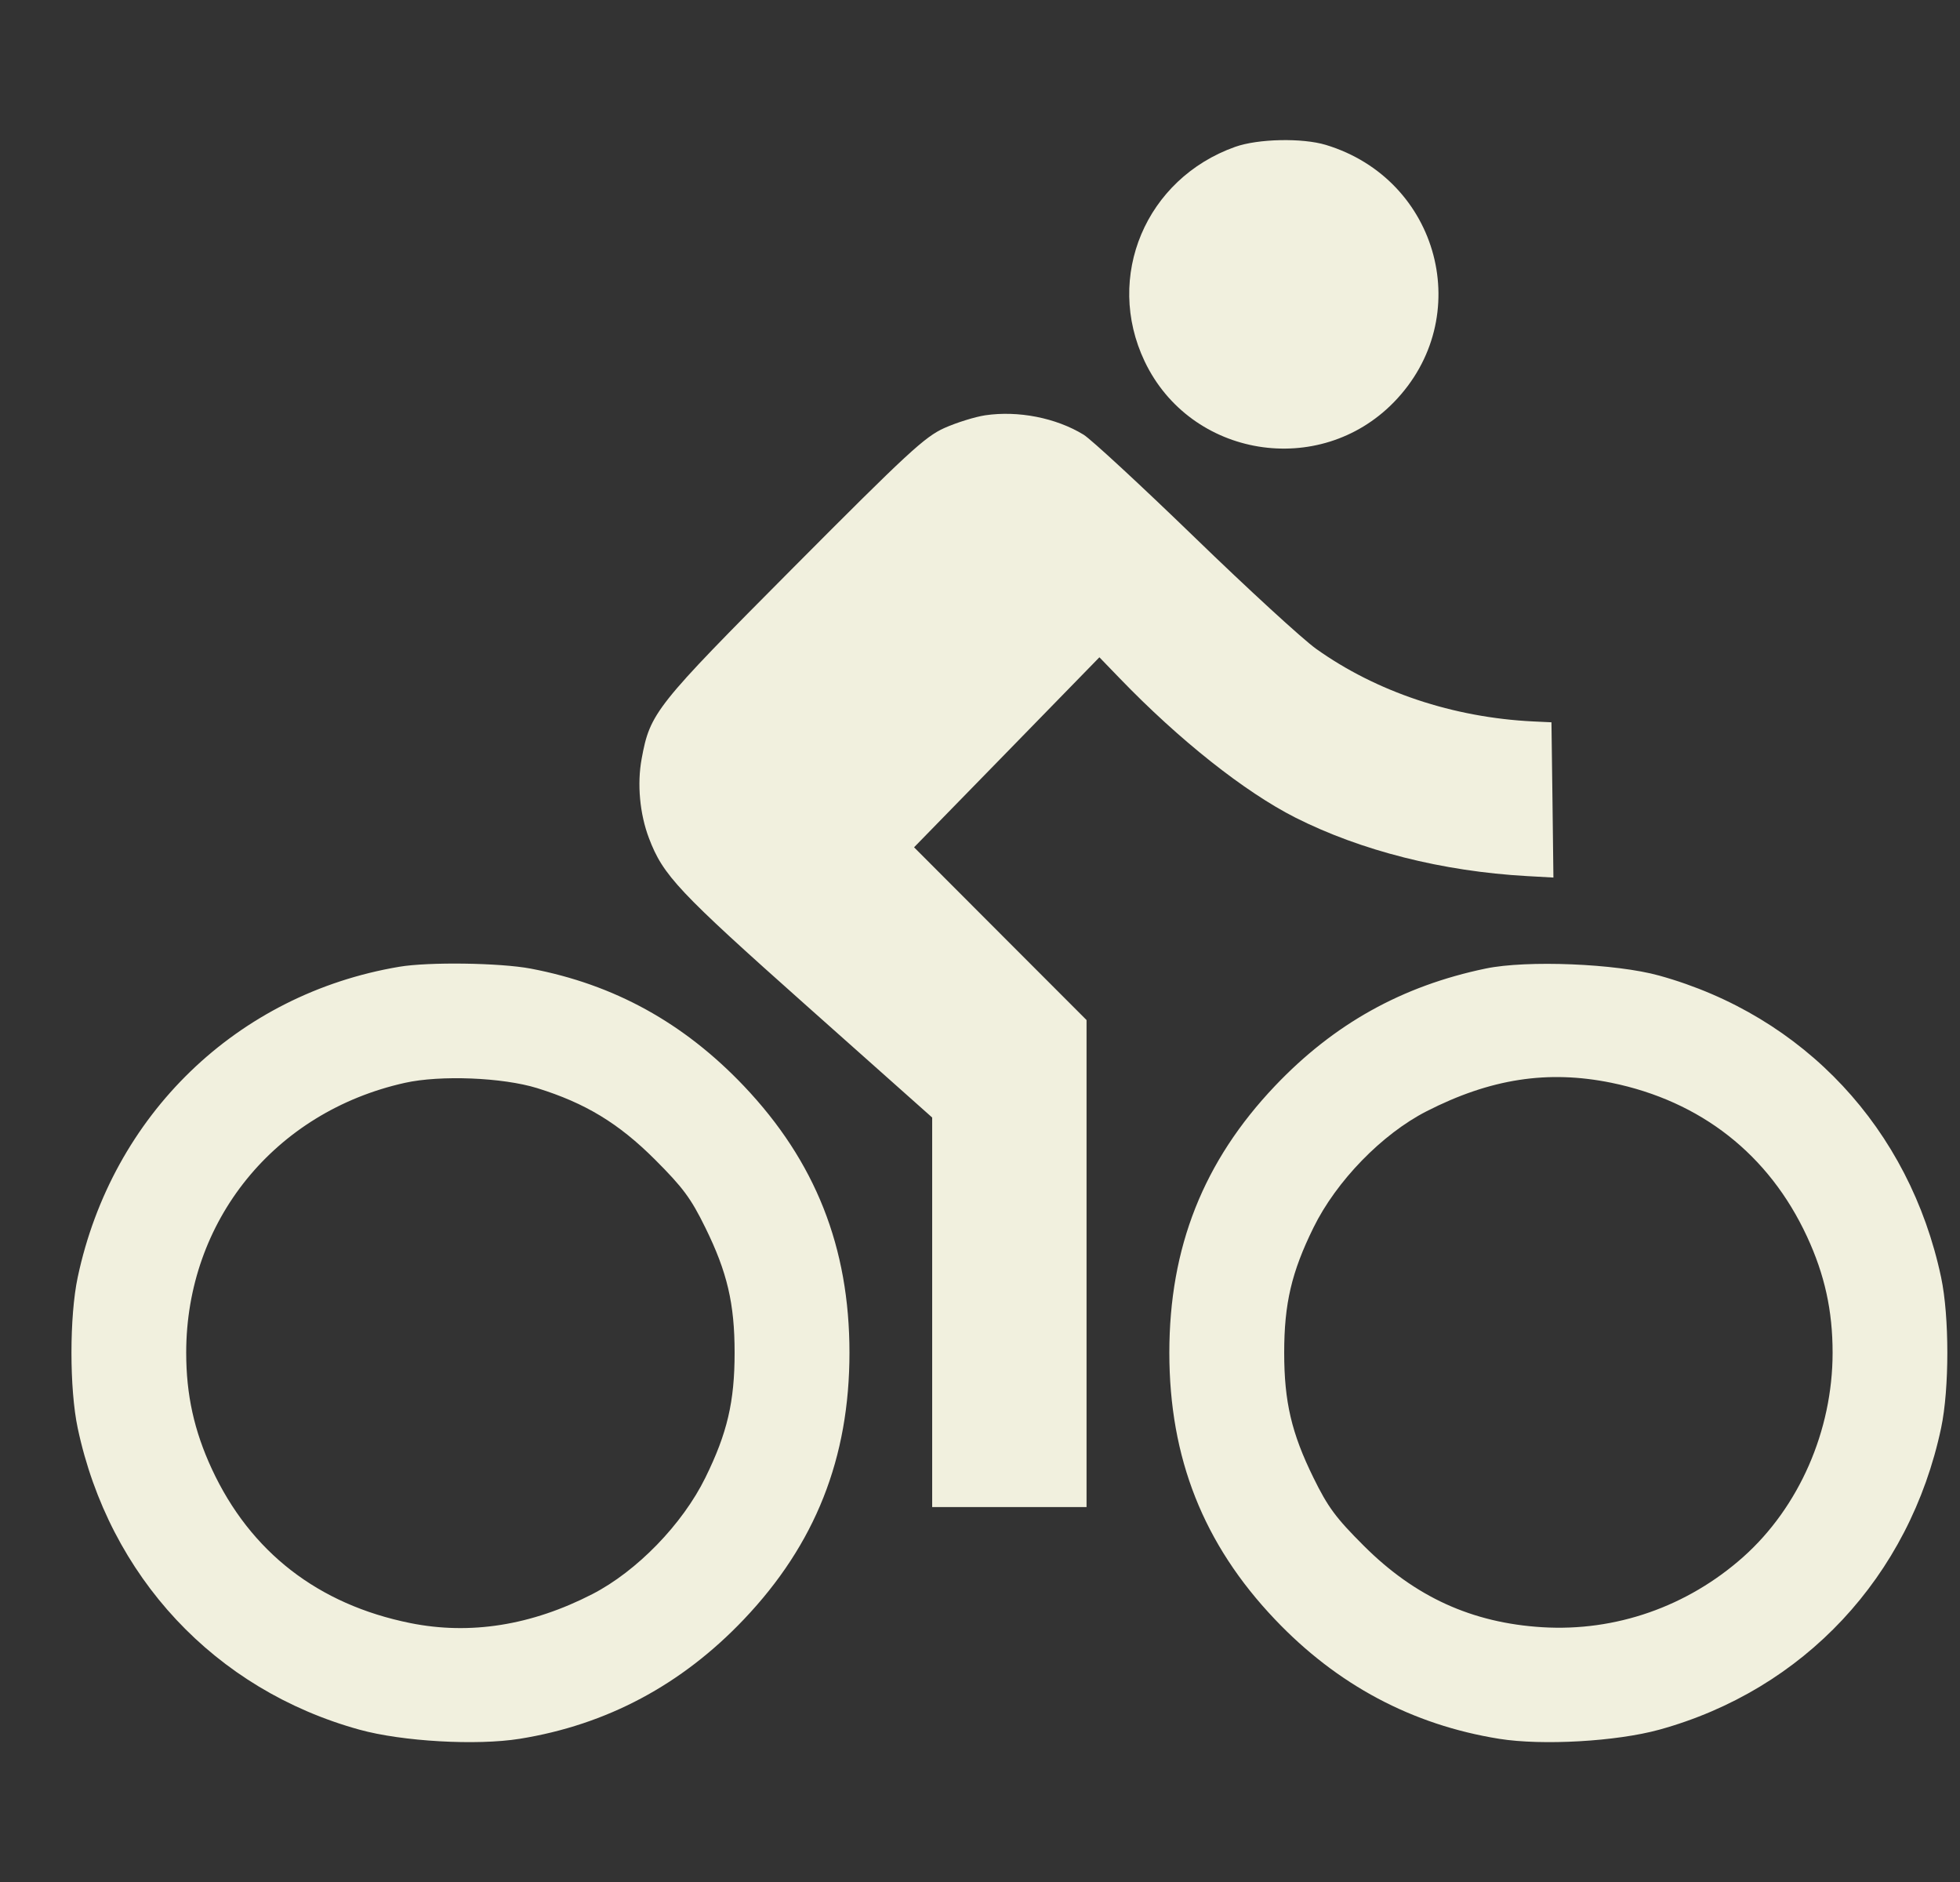 <svg width="25" height="24" viewBox="0 0 25 24" fill="none" xmlns="http://www.w3.org/2000/svg">
<rect x="0" y="0" width="25" height="24" fill="#333333" stroke="none"/>
<path fill-rule="evenodd" clip-rule="evenodd" d="M15.754 1.873C14.614 2.279 14.087 3.529 14.6 4.608C15.184 5.835 16.827 6.104 17.778 5.13C18.828 4.054 18.362 2.288 16.912 1.848C16.611 1.757 16.046 1.769 15.754 1.873ZM12.566 5.296C12.435 5.316 12.201 5.389 12.046 5.458C11.796 5.57 11.574 5.776 10.123 7.234C8.355 9.011 8.292 9.09 8.184 9.678C8.125 9.998 8.16 10.38 8.278 10.69C8.458 11.164 8.651 11.369 10.285 12.823L11.89 14.251V16.735V19.219H12.875H13.859V16.114V13.008L12.759 11.907L11.659 10.805L12.841 9.594L14.023 8.382L14.281 8.649C15.043 9.439 15.875 10.098 16.522 10.426C17.36 10.849 18.4 11.112 19.474 11.172L19.814 11.191L19.802 10.201L19.789 9.211L19.555 9.2C18.533 9.15 17.557 8.823 16.787 8.274C16.616 8.152 15.917 7.511 15.235 6.85C14.552 6.189 13.916 5.601 13.821 5.543C13.469 5.328 12.987 5.234 12.566 5.296ZM5.09 12.329C3.023 12.678 1.43 14.217 0.991 16.289C0.885 16.789 0.885 17.711 0.991 18.211C1.393 20.106 2.743 21.55 4.587 22.058C5.132 22.208 6.077 22.262 6.628 22.174C7.737 21.996 8.693 21.487 9.488 20.651C10.4 19.692 10.835 18.594 10.835 17.25C10.835 15.906 10.4 14.809 9.488 13.849C8.721 13.043 7.834 12.554 6.769 12.352C6.377 12.278 5.466 12.265 5.09 12.329ZM18.951 12.351C17.883 12.573 17.015 13.057 16.262 13.849C15.35 14.809 14.915 15.906 14.915 17.25C14.915 18.594 15.35 19.692 16.262 20.651C17.056 21.487 18.013 21.996 19.122 22.174C19.672 22.262 20.617 22.208 21.163 22.058C23.007 21.55 24.357 20.106 24.759 18.211C24.865 17.711 24.865 16.789 24.759 16.289C24.357 14.395 23.012 12.954 21.163 12.441C20.613 12.288 19.476 12.242 18.951 12.351ZM6.851 13.876C7.466 14.067 7.89 14.324 8.354 14.787C8.711 15.144 8.813 15.281 8.997 15.656C9.276 16.223 9.37 16.624 9.37 17.25C9.37 17.876 9.276 18.277 8.997 18.844C8.705 19.438 8.123 20.037 7.555 20.329C6.779 20.728 5.996 20.852 5.233 20.698C4.057 20.461 3.193 19.791 2.702 18.733C2.476 18.245 2.375 17.787 2.375 17.25C2.375 15.57 3.502 14.179 5.164 13.809C5.617 13.708 6.41 13.74 6.851 13.876ZM20.553 13.808C21.696 14.042 22.563 14.723 23.048 15.768C23.274 16.255 23.375 16.713 23.375 17.25C23.375 18.244 22.947 19.221 22.234 19.856C21.523 20.488 20.607 20.808 19.673 20.751C18.775 20.696 18.048 20.364 17.396 19.713C17.038 19.356 16.937 19.219 16.753 18.844C16.474 18.277 16.38 17.876 16.38 17.25C16.38 16.624 16.474 16.223 16.753 15.656C17.045 15.061 17.628 14.462 18.195 14.172C19.011 13.755 19.743 13.643 20.553 13.808Z" fill="#F1F0DE"/>
</svg>
